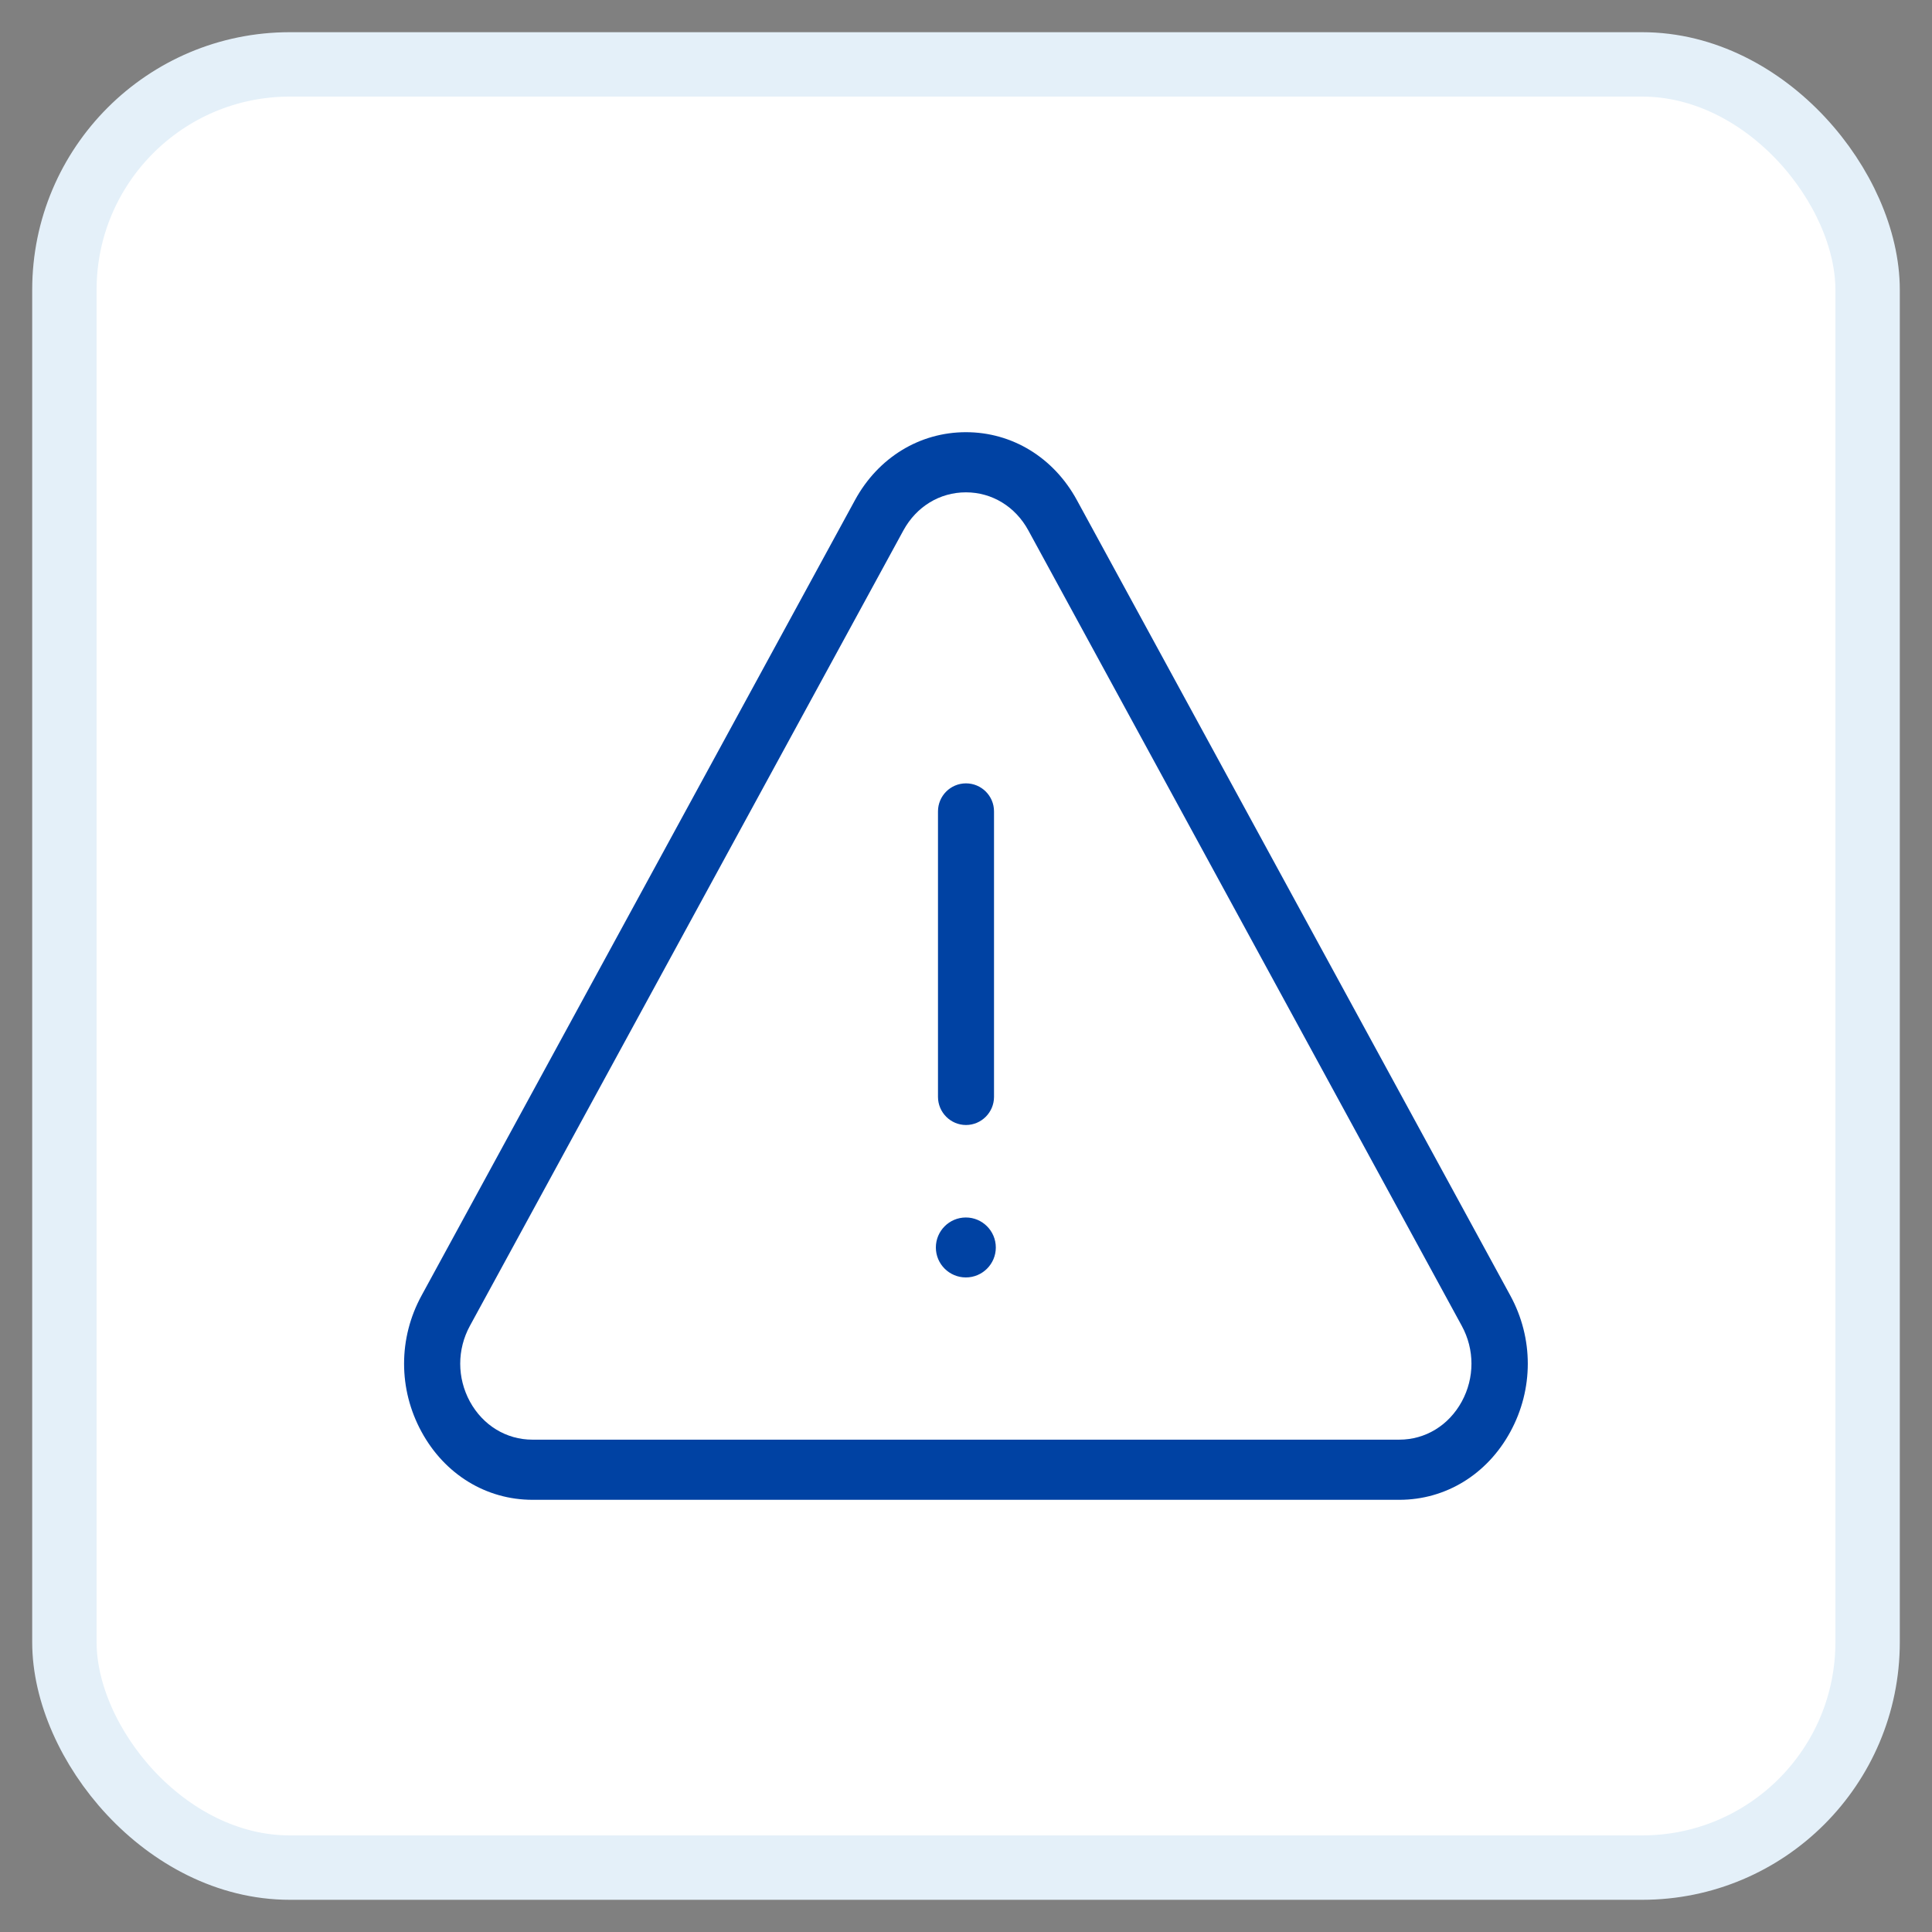 <svg width="30" height="30" viewBox="0 0 30 30" fill="none" xmlns="http://www.w3.org/2000/svg">
<rect x="0" y="0" width="30" height="30" fill="#808080" stroke="none"/>
<rect x="1" y="1" width="28" height="28" rx="3.5" fill="white" stroke="#E4F0F9"/>
<g clip-path="url(#clip0_3600_2185)">
<path d="M16.722 7.766C16.362 7.105 15.718 6.711 14.999 6.711C14.28 6.711 13.636 7.105 13.276 7.766L6.546 20.117C6.184 20.78 6.184 21.571 6.546 22.234C6.906 22.895 7.55 23.289 8.269 23.289H21.729C22.448 23.289 23.092 22.895 23.452 22.234C23.814 21.571 23.814 20.78 23.452 20.117L16.722 7.766ZM22.698 21.764C22.496 22.133 22.134 22.355 21.728 22.355H8.267C7.862 22.355 7.499 22.133 7.297 21.764C7.096 21.395 7.096 20.955 7.297 20.587L14.028 8.236C14.231 7.865 14.593 7.645 14.999 7.645C15.405 7.645 15.767 7.867 15.968 8.236L22.698 20.587C22.899 20.955 22.899 21.395 22.698 21.764Z" fill="#0042A3"/>
<path d="M15 12.164C14.759 12.164 14.565 12.36 14.565 12.599V17.032C14.565 17.273 14.761 17.469 15 17.469C15.239 17.469 15.435 17.273 15.435 17.032V12.599C15.435 12.358 15.239 12.164 15 12.164Z" fill="#0042A3"/>
<path d="M14.998 18.905C14.741 18.905 14.532 19.114 14.532 19.371C14.532 19.628 14.741 19.836 14.998 19.836C15.254 19.836 15.463 19.628 15.463 19.371C15.463 19.114 15.254 18.905 14.998 18.905Z" fill="#0042A3"/>
</g>
<defs>
<clipPath id="clip0_3600_2185">
<rect width="17.448" height="16.578" fill="white" transform="translate(6.275 6.711)"/>
</clipPath>
</defs>
</svg>
